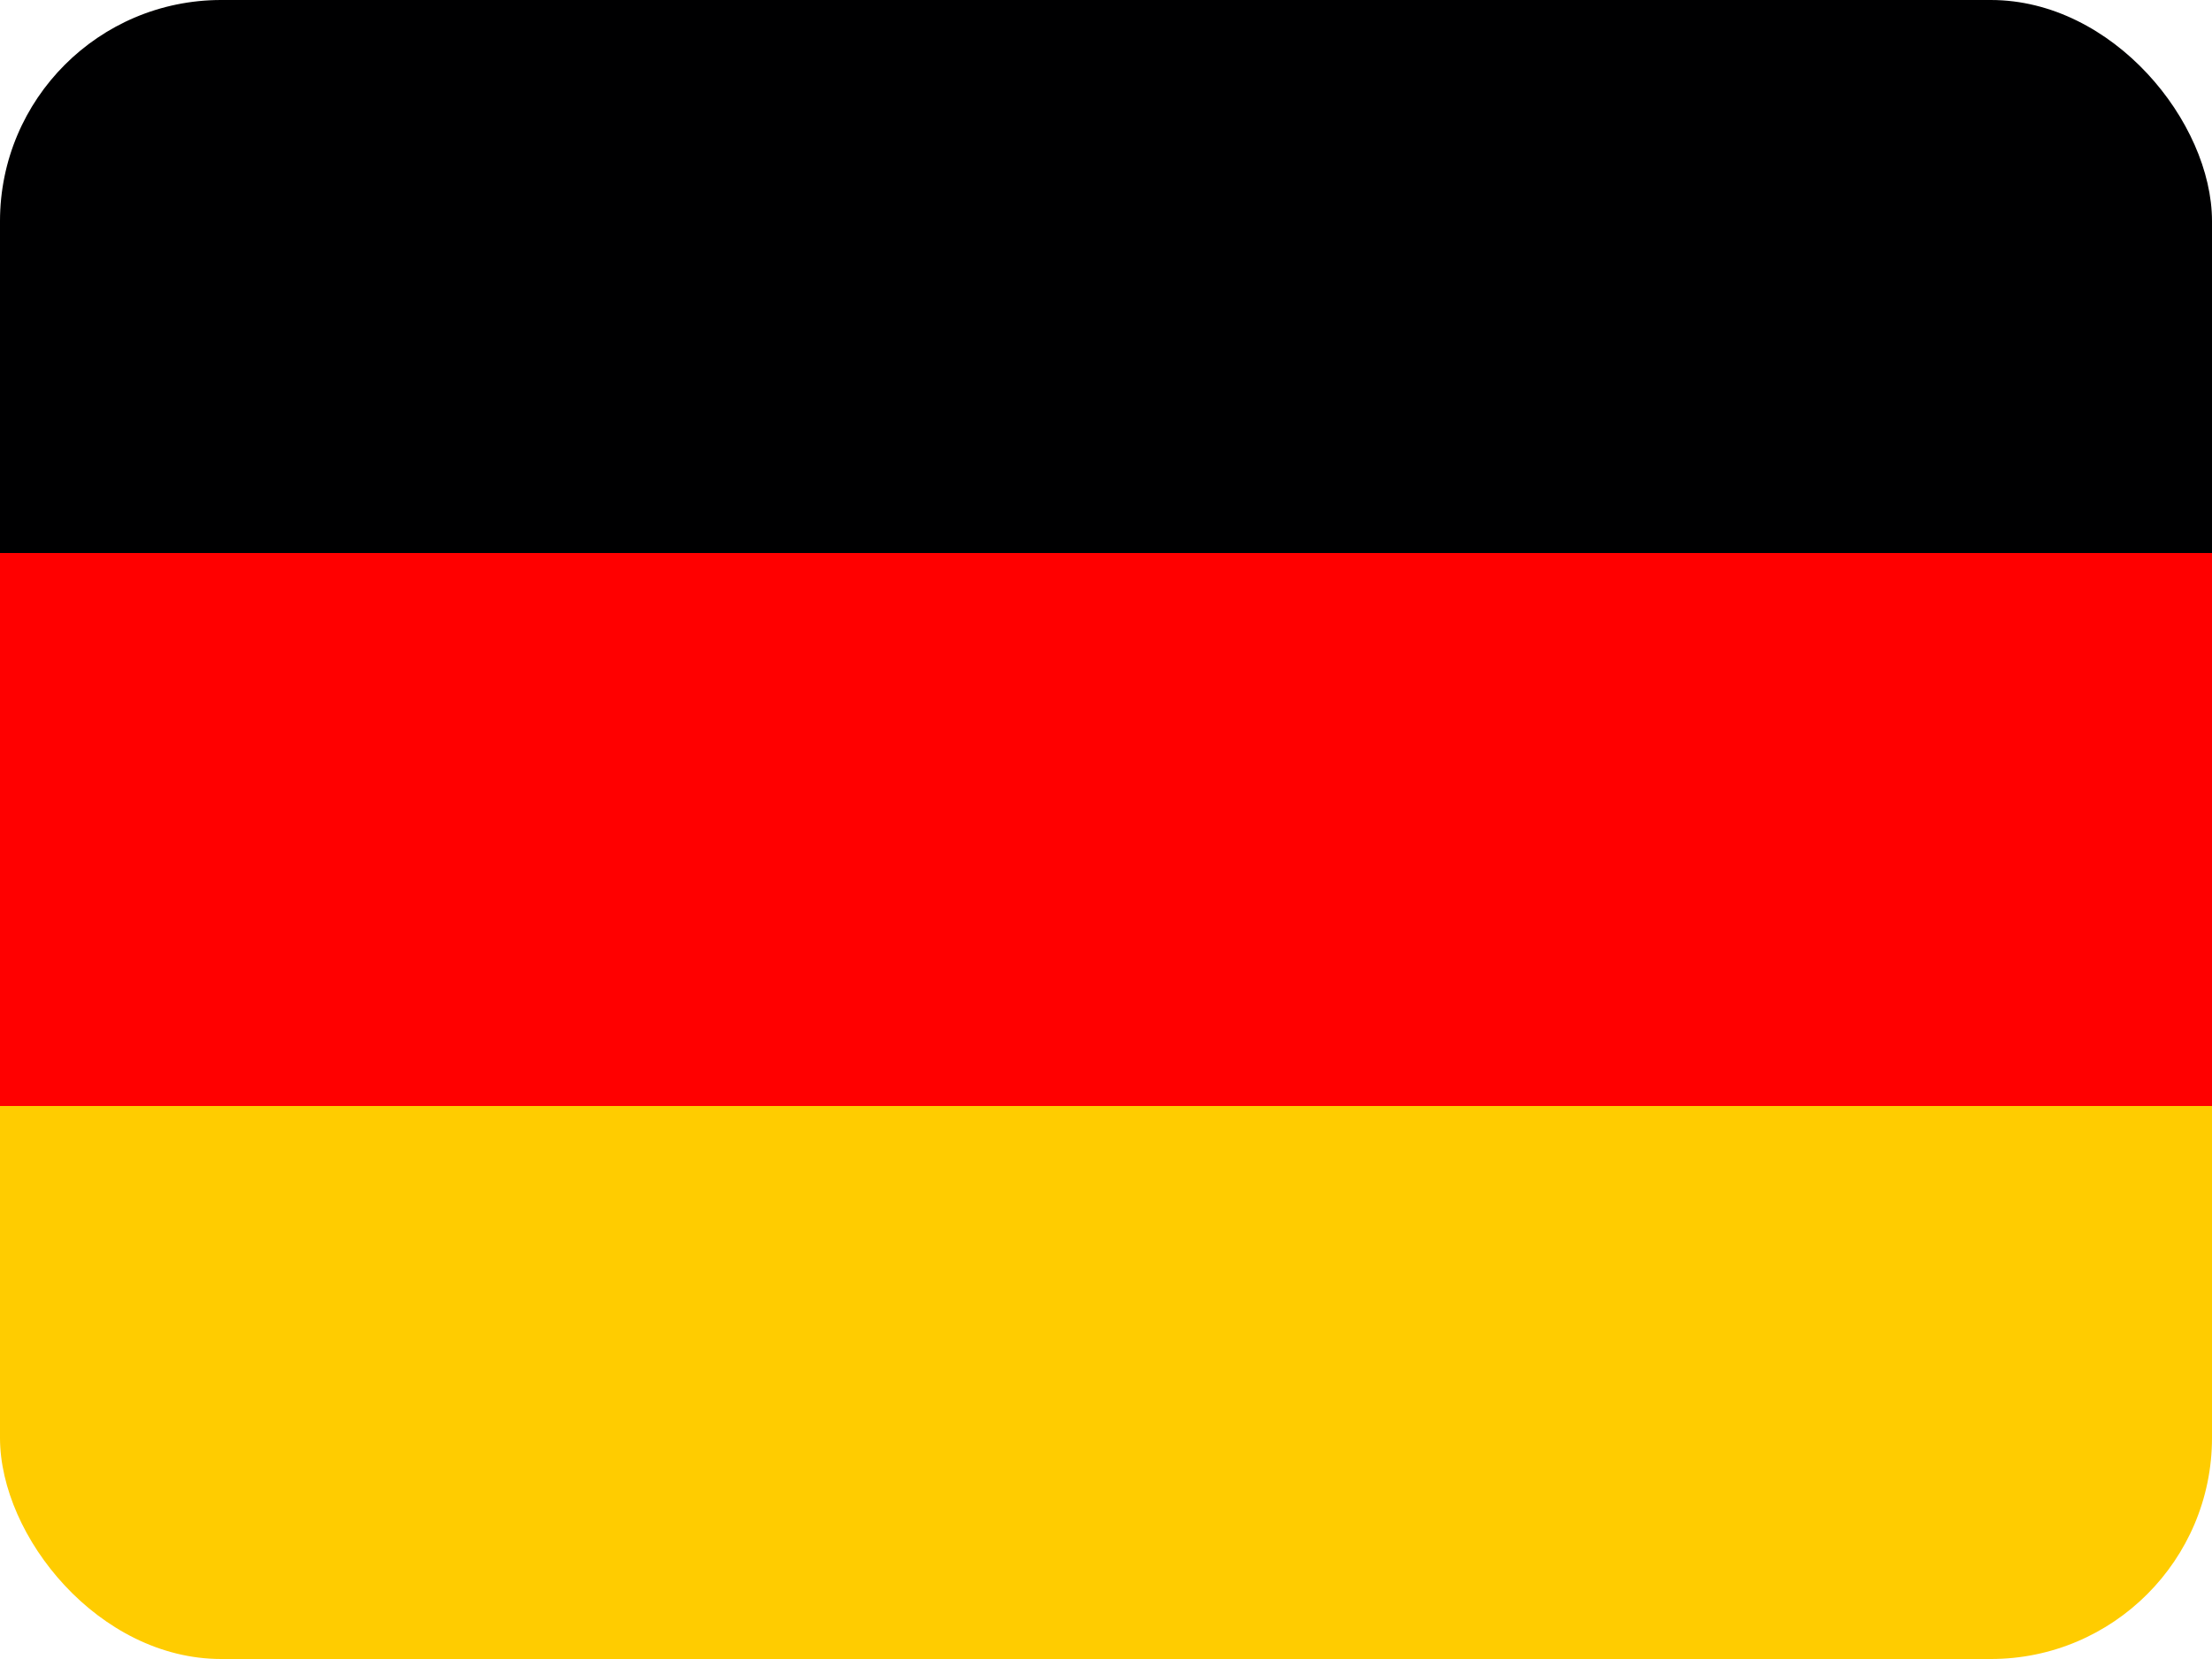 <svg width="40" height="30" viewBox="0 0 40 30" fill="none" xmlns="http://www.w3.org/2000/svg">
<g clip-path="url(#clip0_3188_26993)">
<path d="M0 20H40V30H0V20Z" fill="#FFCC00"/>
<path d="M0 0H40V10H0V0Z" fill="#000001"/>
<path d="M0 10H40V20H0V10Z" fill="#FF0000"/>
</g>
<defs>
<clipPath id="clip0_3188_26993">
<rect width="40" height="30" rx="4" fill="white"/>
</clipPath>
</defs>
</svg>
